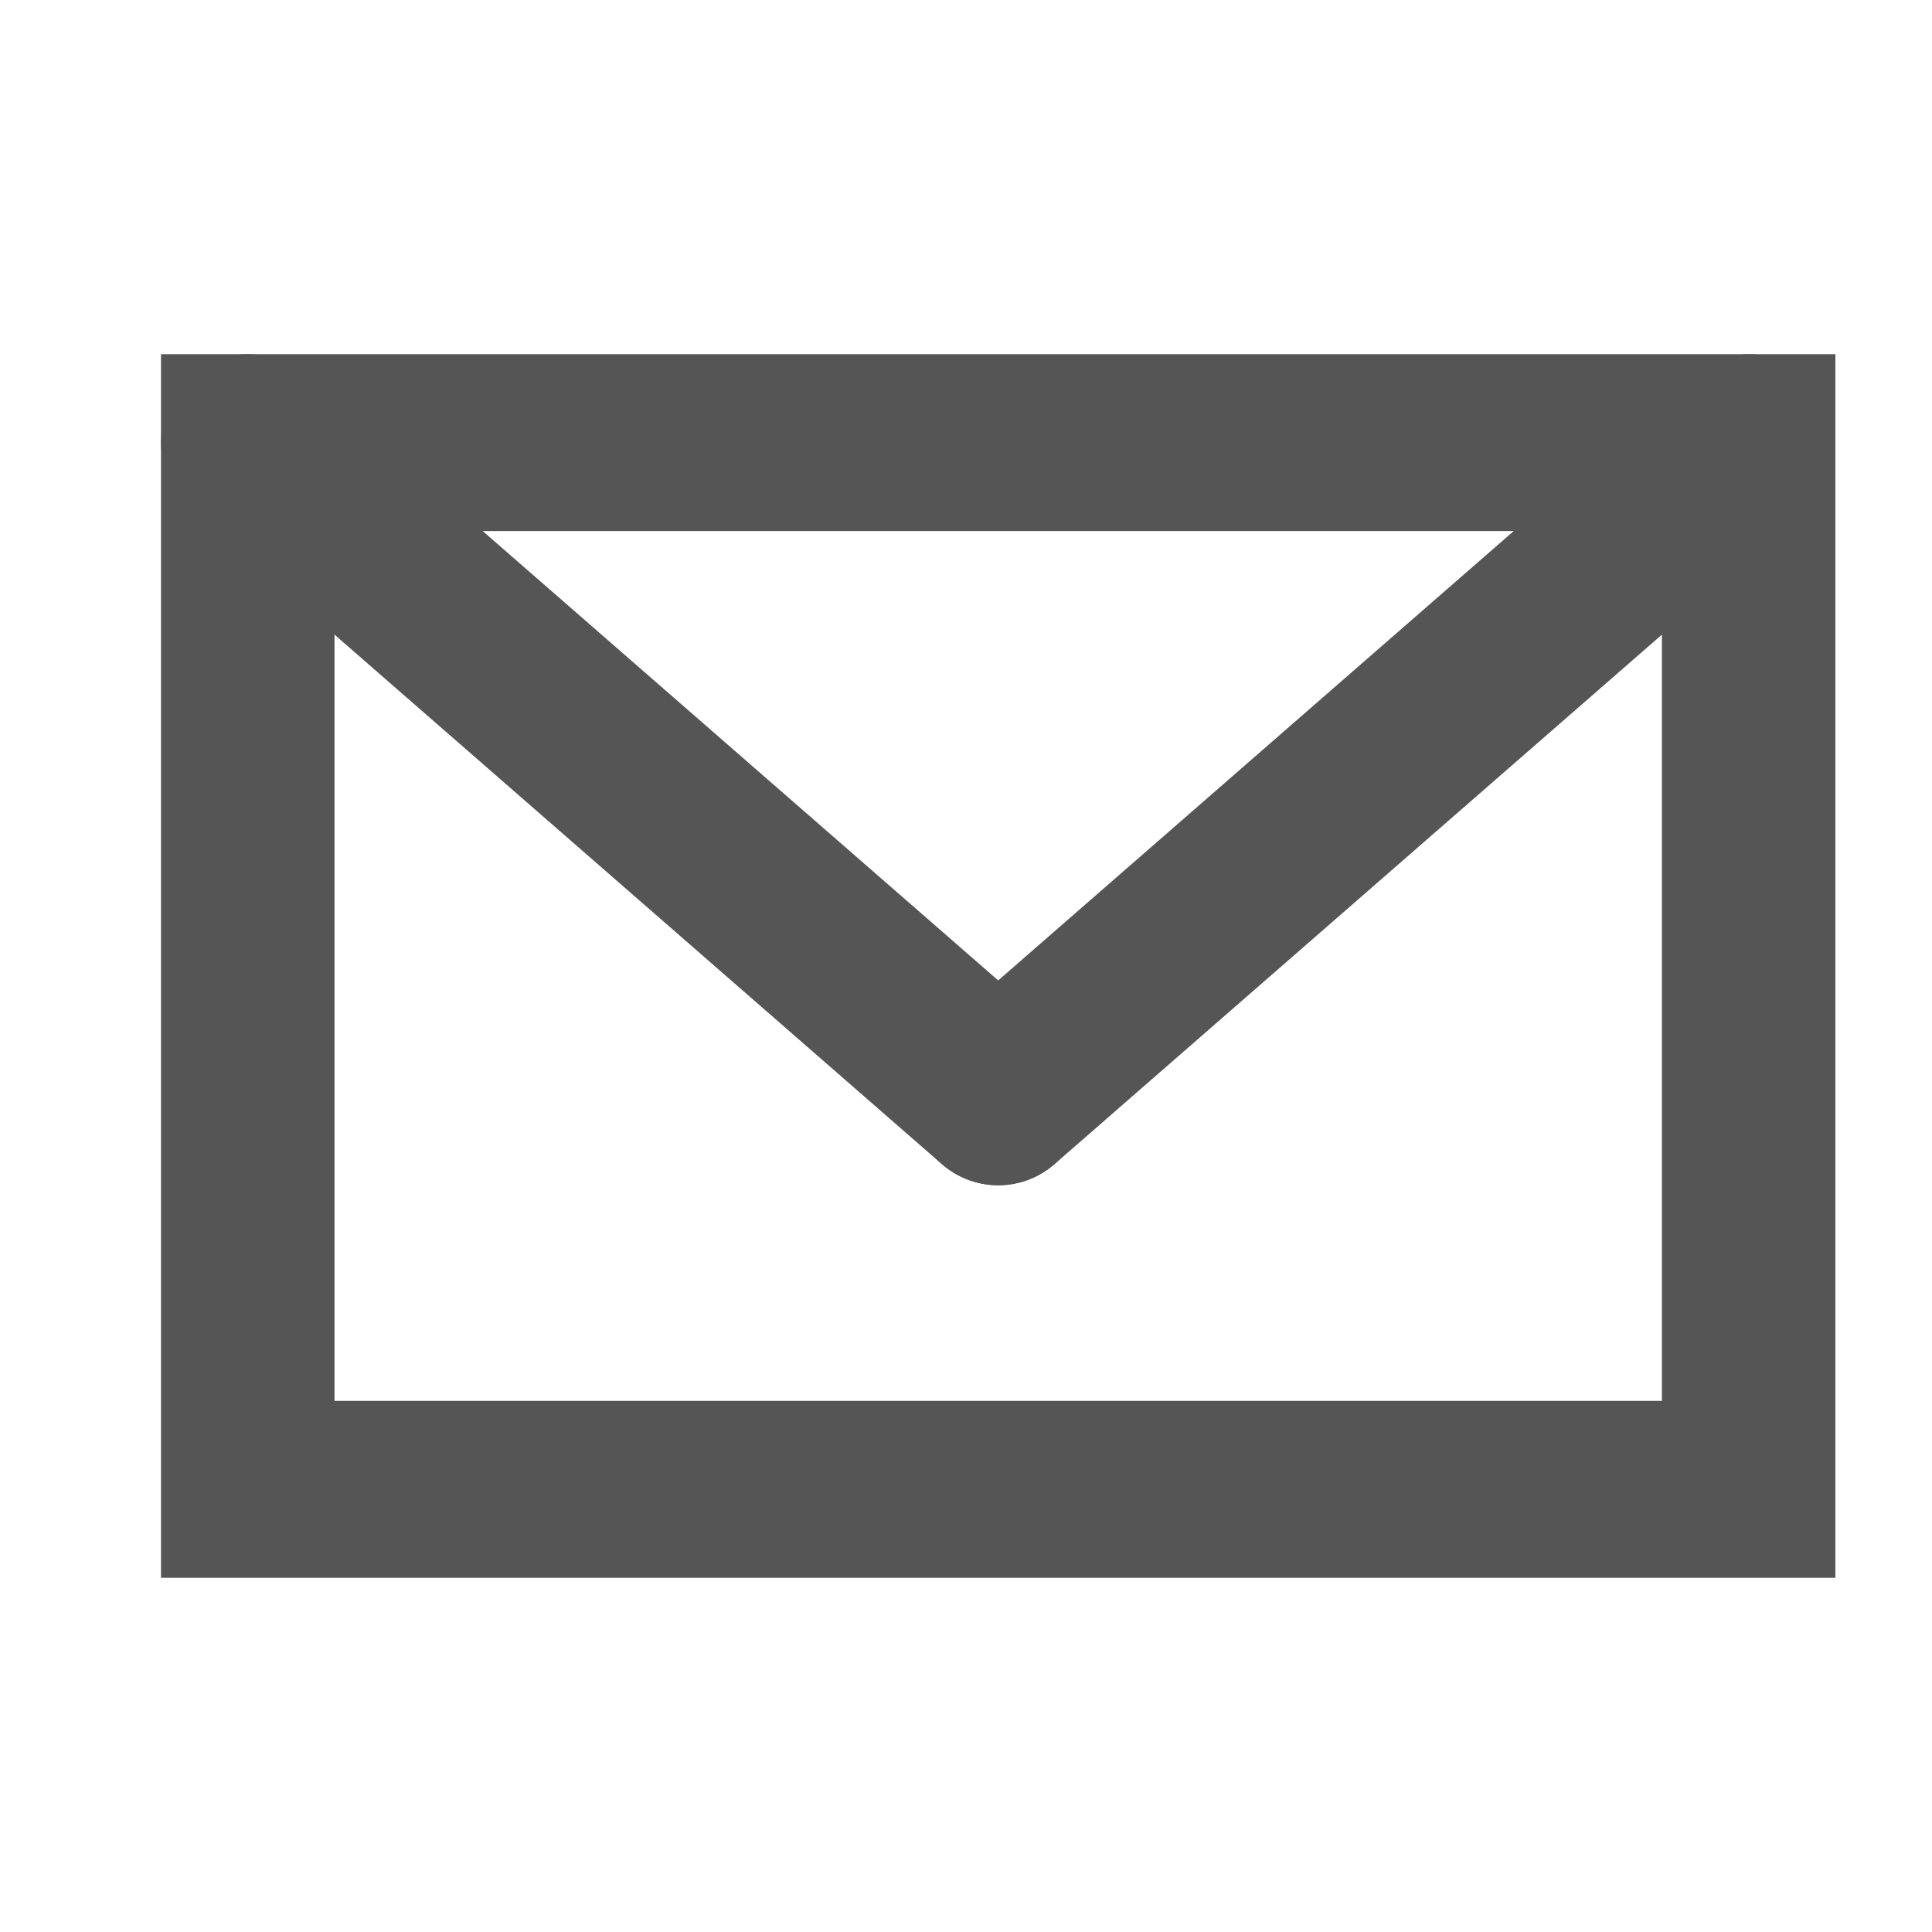 <?xml version="1.0" standalone="no"?>
<!-- Generator: Adobe Fireworks 10, Export SVG Extension by Aaron Beall (http://fireworks.abeall.com) . Version: 0.6.1  -->
<!DOCTYPE svg PUBLIC "-//W3C//DTD SVG 1.1//EN" "http://www.w3.org/Graphics/SVG/1.1/DTD/svg11.dtd">
<svg id="Untitled-%u9801%u9762%201" viewBox="0 0 30 30" style="background-color:#ffffff00" version="1.1"
	xmlns="http://www.w3.org/2000/svg" xmlns:xlink="http://www.w3.org/1999/xlink" xml:space="preserve"
	x="0px" y="0px" width="30px" height="30px"
>
	<g id="%u5716%u5C64%201">
		<g>
			<path d="M 28 24 L 3 24 L 3 6 L 28 6 L 28 24 ZM 4.694 22.253 L 26.306 22.253 L 26.306 7.746 L 4.694 7.746 L 4.694 22.253 Z" stroke="#555555" stroke-width="1" fill="#555555"/>
			<path d="M 15.499 17.905 C 15.306 17.905 15.112 17.837 14.953 17.699 L 3.3 7.54 C 2.943 7.229 2.898 6.678 3.2 6.31 C 3.502 5.941 4.037 5.895 4.394 6.206 L 16.047 16.364 C 16.404 16.676 16.448 17.226 16.147 17.596 C 15.979 17.8 15.74 17.905 15.499 17.905 Z" stroke="#555555" stroke-width="1" fill="#555555"/>
			<path d="M 15.501 17.905 C 15.26 17.905 15.021 17.8 14.853 17.596 C 14.552 17.226 14.596 16.676 14.953 16.364 L 26.606 6.206 C 26.962 5.896 27.497 5.941 27.8 6.31 C 28.102 6.678 28.057 7.229 27.7 7.54 L 16.047 17.699 C 15.888 17.837 15.694 17.905 15.501 17.905 Z" stroke="#555555" stroke-width="1" fill="#555555"/>
		</g>
	</g>
</svg>
